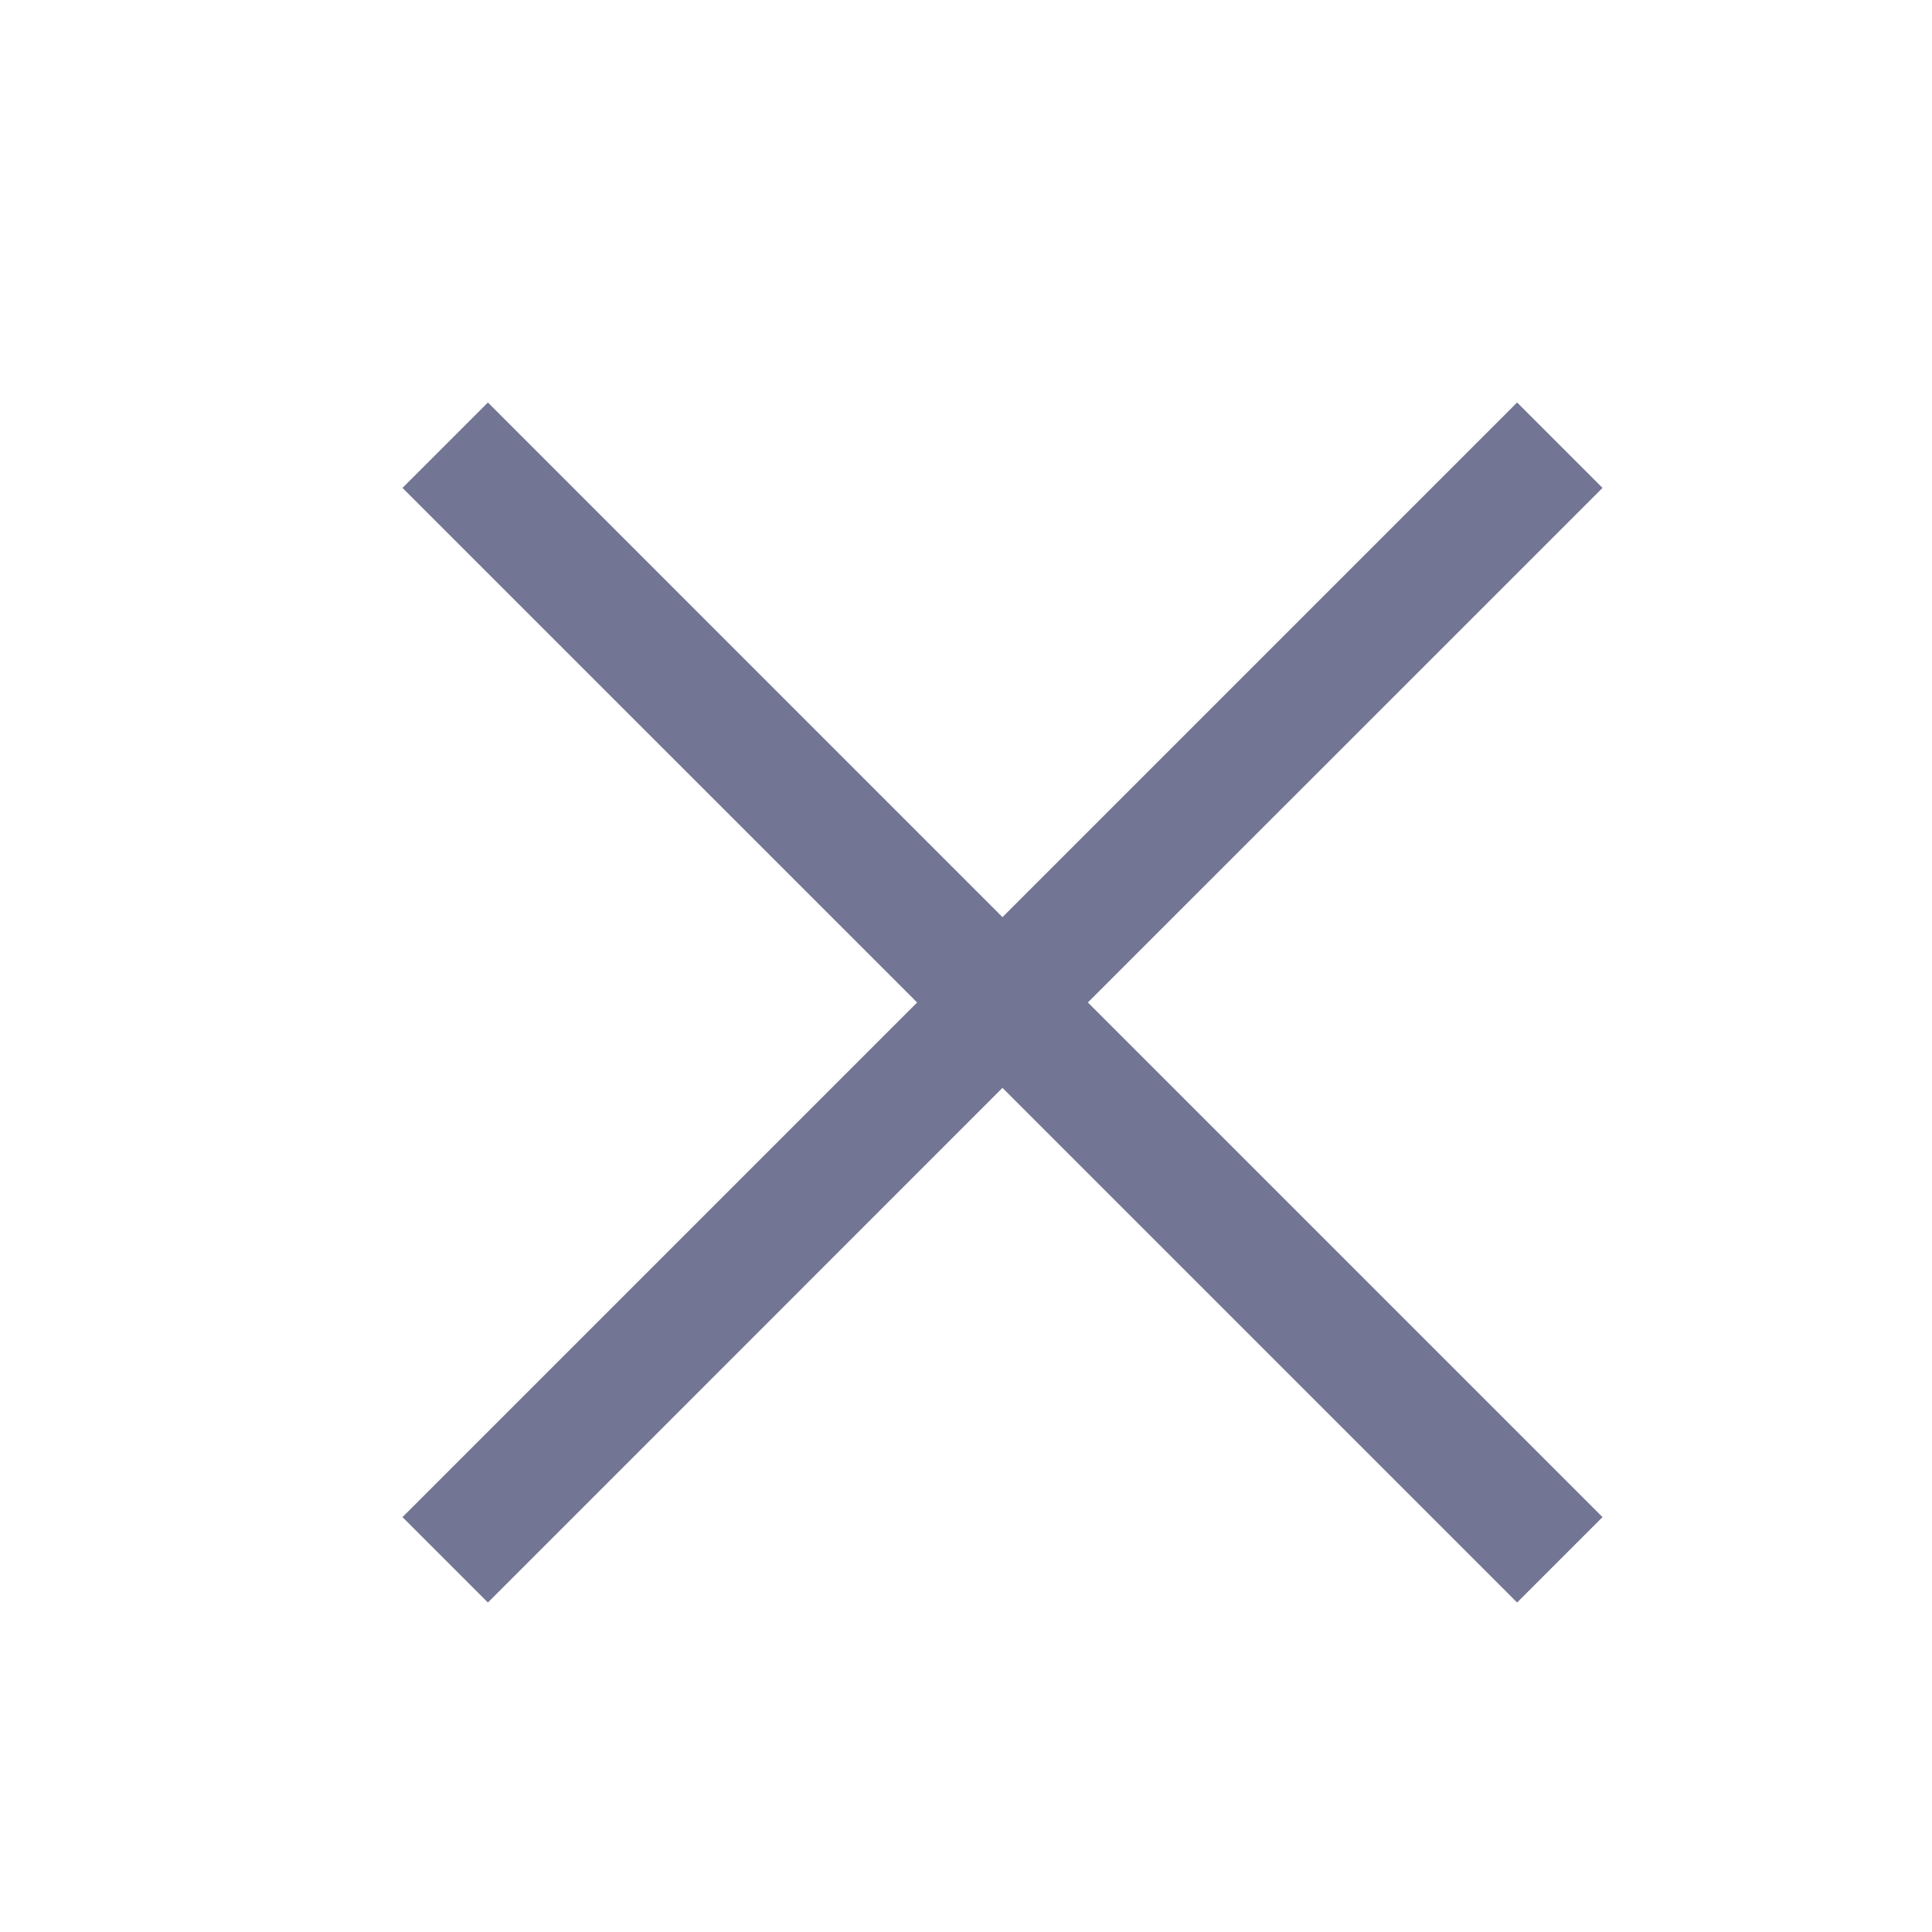 <svg width="24" height="24" viewBox="0 0 24 24" fill="none" xmlns="http://www.w3.org/2000/svg">
<path fill-rule="evenodd" clip-rule="evenodd" d="M11.393 12.453L5 18.846L6.061 19.907L12.453 13.514L18.846 19.907L19.907 18.846L13.514 12.453L19.907 6.061L18.846 5L12.453 11.393L6.061 5L5 6.061L11.393 12.453Z" fill="#727593"/>
</svg>
